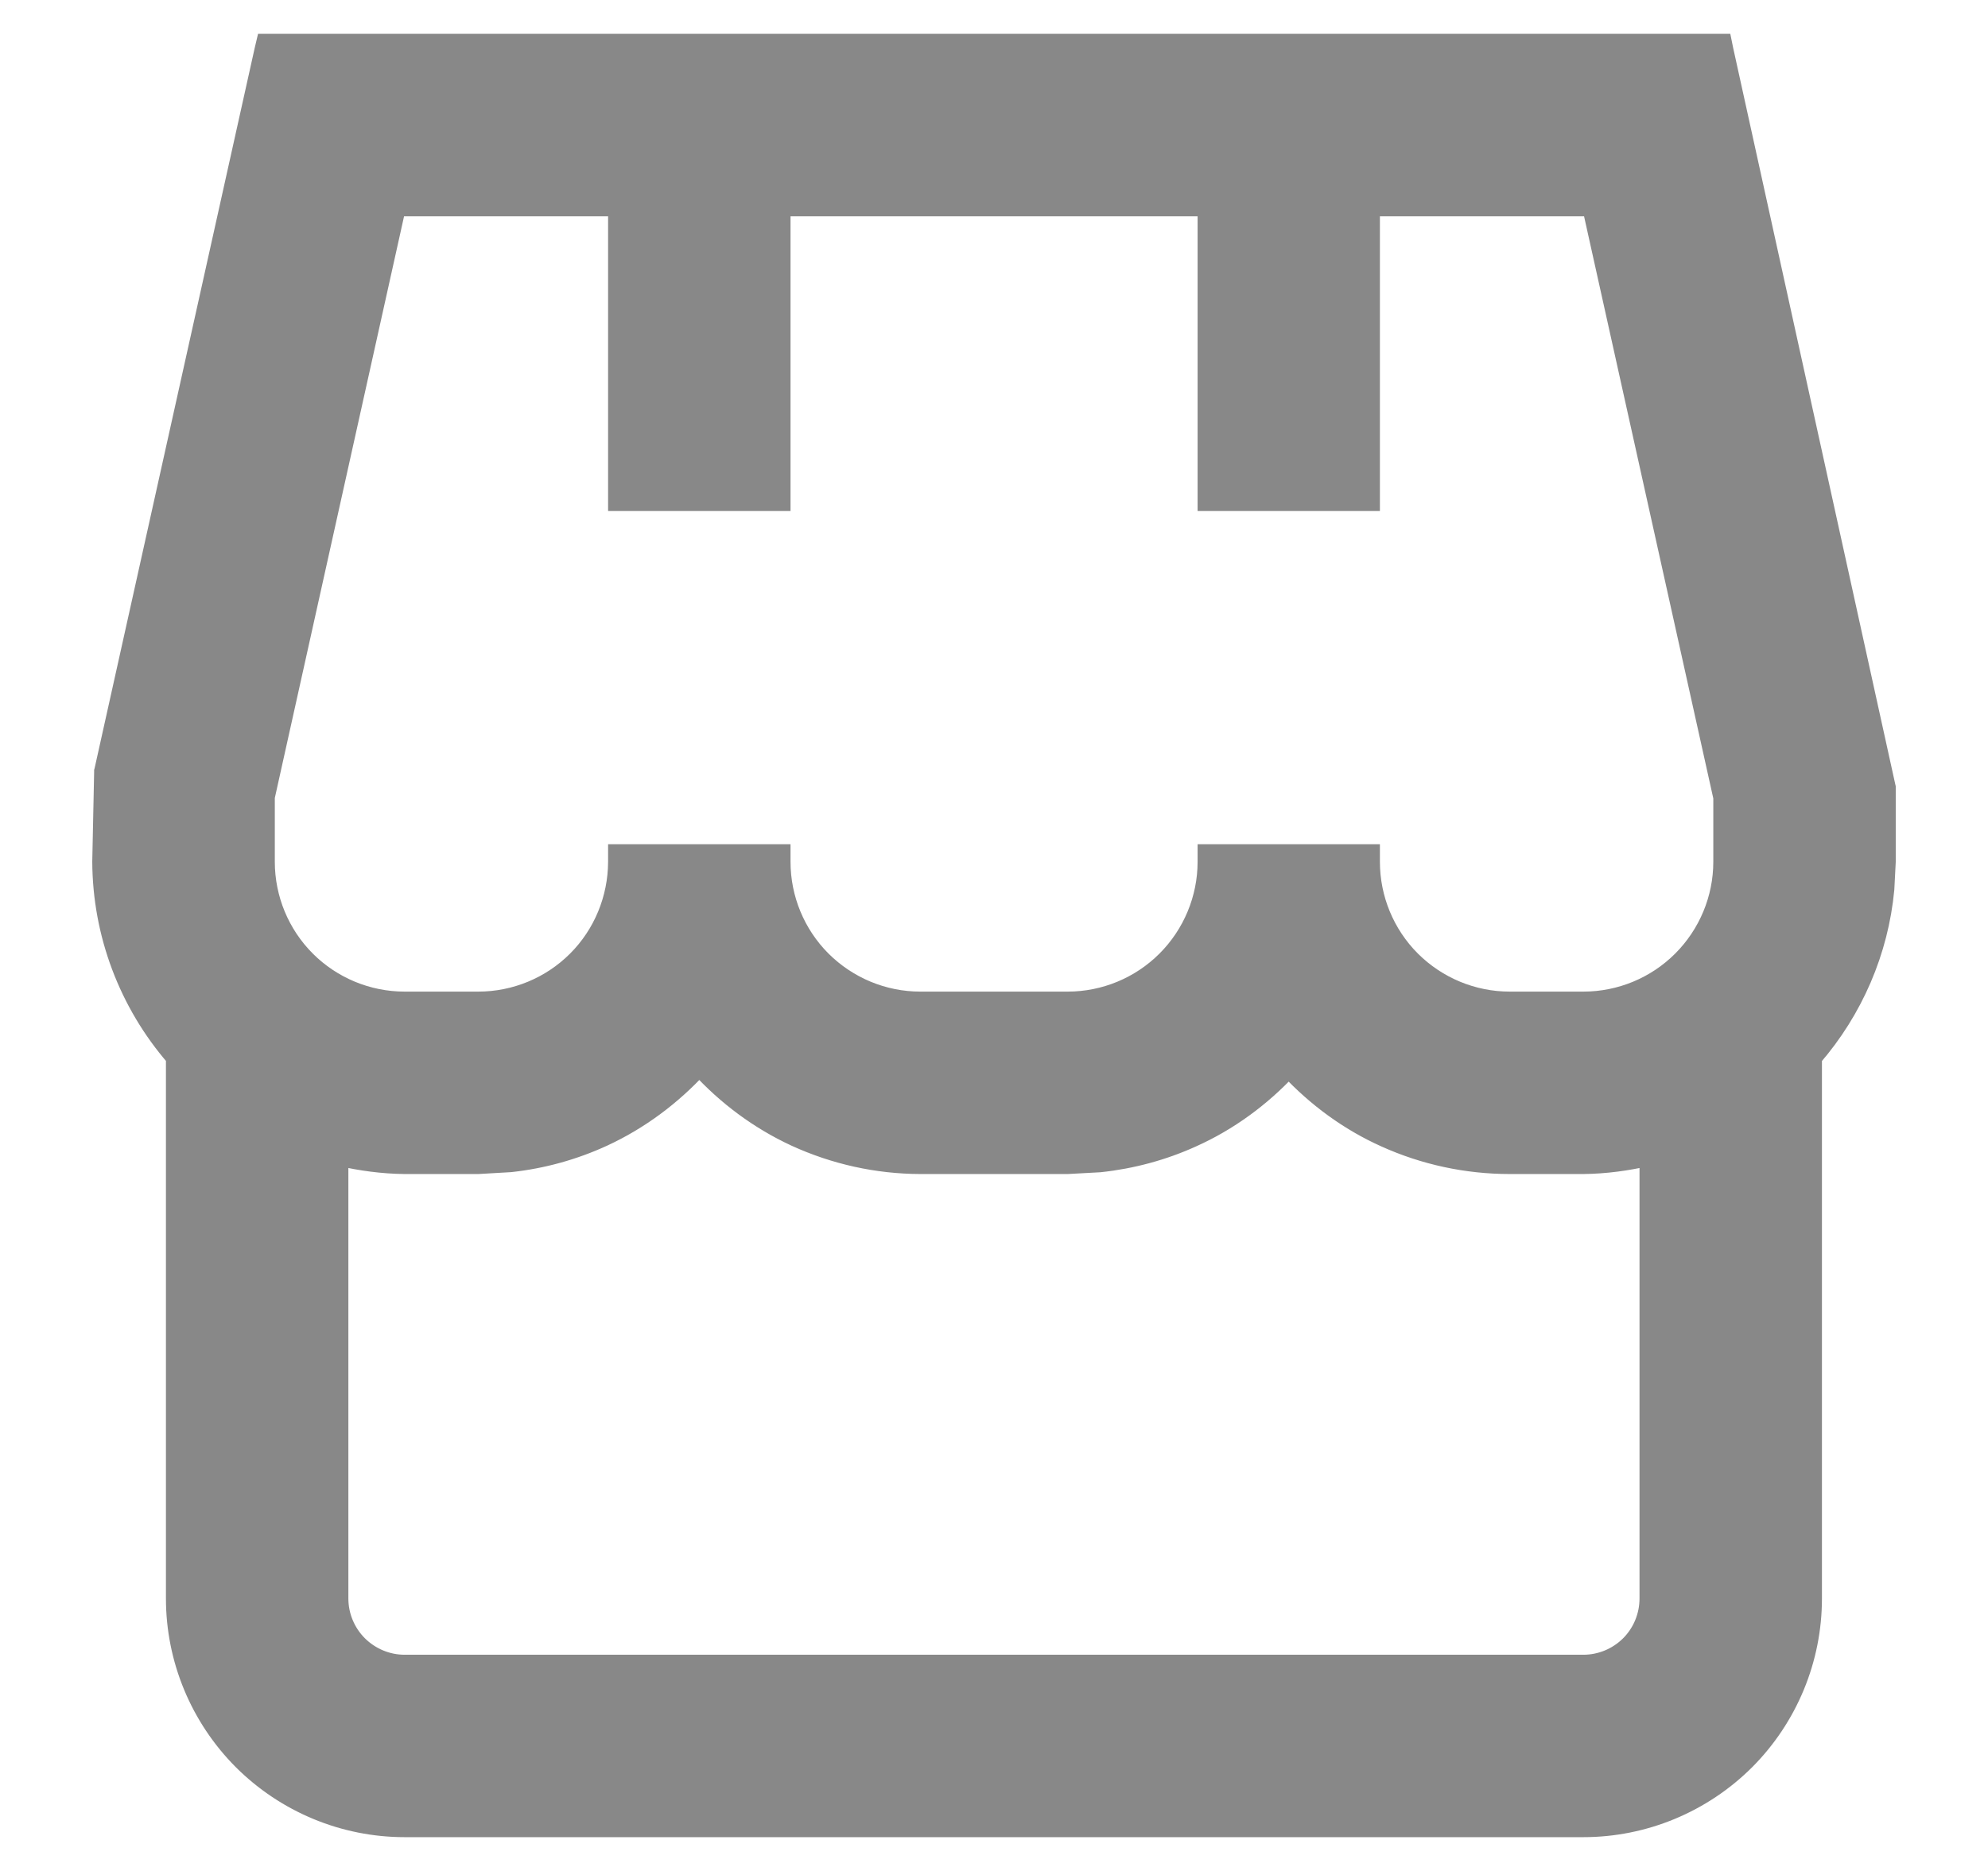 <svg width="17" height="16" viewBox="0 0 17 16" fill="none" xmlns="http://www.w3.org/2000/svg">
<path d="M5.98 9.127C5.748 9.379 5.472 9.585 5.161 9.729C4.909 9.845 4.641 9.919 4.366 9.949L4.09 9.965H3.459C3.272 9.963 3.086 9.938 2.904 9.896V13.67C2.904 13.817 2.963 13.959 3.067 14.063C3.172 14.167 3.313 14.226 3.46 14.226H13.54C13.687 14.226 13.829 14.167 13.933 14.063C14.037 13.959 14.095 13.817 14.095 13.67V9.896C13.913 9.938 13.728 9.963 13.541 9.965H12.91C12.542 9.965 12.178 9.887 11.842 9.735C11.53 9.595 11.253 9.391 11.02 9.142C10.787 9.391 10.51 9.595 10.198 9.735C9.947 9.849 9.679 9.921 9.405 9.95L9.13 9.965H7.869C7.5 9.964 7.135 9.883 6.799 9.729C6.488 9.585 6.211 9.379 5.98 9.127ZM2.275 6.816V7.37C2.275 7.684 2.4 7.986 2.622 8.208C2.844 8.43 3.146 8.555 3.46 8.555H4.09C4.404 8.555 4.706 8.43 4.928 8.208C5.15 7.986 5.274 7.684 5.275 7.37V7.295H6.685V7.37C6.685 7.684 6.81 7.986 7.032 8.208C7.255 8.43 7.556 8.555 7.87 8.555H9.13C9.444 8.555 9.746 8.43 9.968 8.208C10.19 7.986 10.316 7.684 10.316 7.37V7.295H11.725V7.37C11.725 7.684 11.85 7.986 12.072 8.208C12.295 8.43 12.596 8.555 12.91 8.555H13.54C13.854 8.555 14.156 8.43 14.378 8.208C14.6 7.986 14.726 7.684 14.726 7.37V6.82L13.606 1.775H11.725V4.295H10.316V1.775H6.685V4.295H5.275V1.775H3.395L2.275 6.816ZM16.136 7.37L16.124 7.604C16.074 8.136 15.857 8.64 15.505 9.046V13.67C15.505 14.191 15.298 14.691 14.93 15.06C14.561 15.428 14.061 15.636 13.54 15.636H3.46C2.939 15.636 2.439 15.428 2.07 15.06C1.702 14.691 1.494 14.191 1.494 13.67V9.045C1.091 8.58 0.867 7.986 0.864 7.37V7.368L0.88 6.602V6.594L0.882 6.587L2.252 0.423L2.266 0.364H14.735L14.747 0.423L16.134 6.724L16.136 6.732V7.37Z" fill="#888888" stroke="#888888" stroke-width="0.15"/>
</svg>
